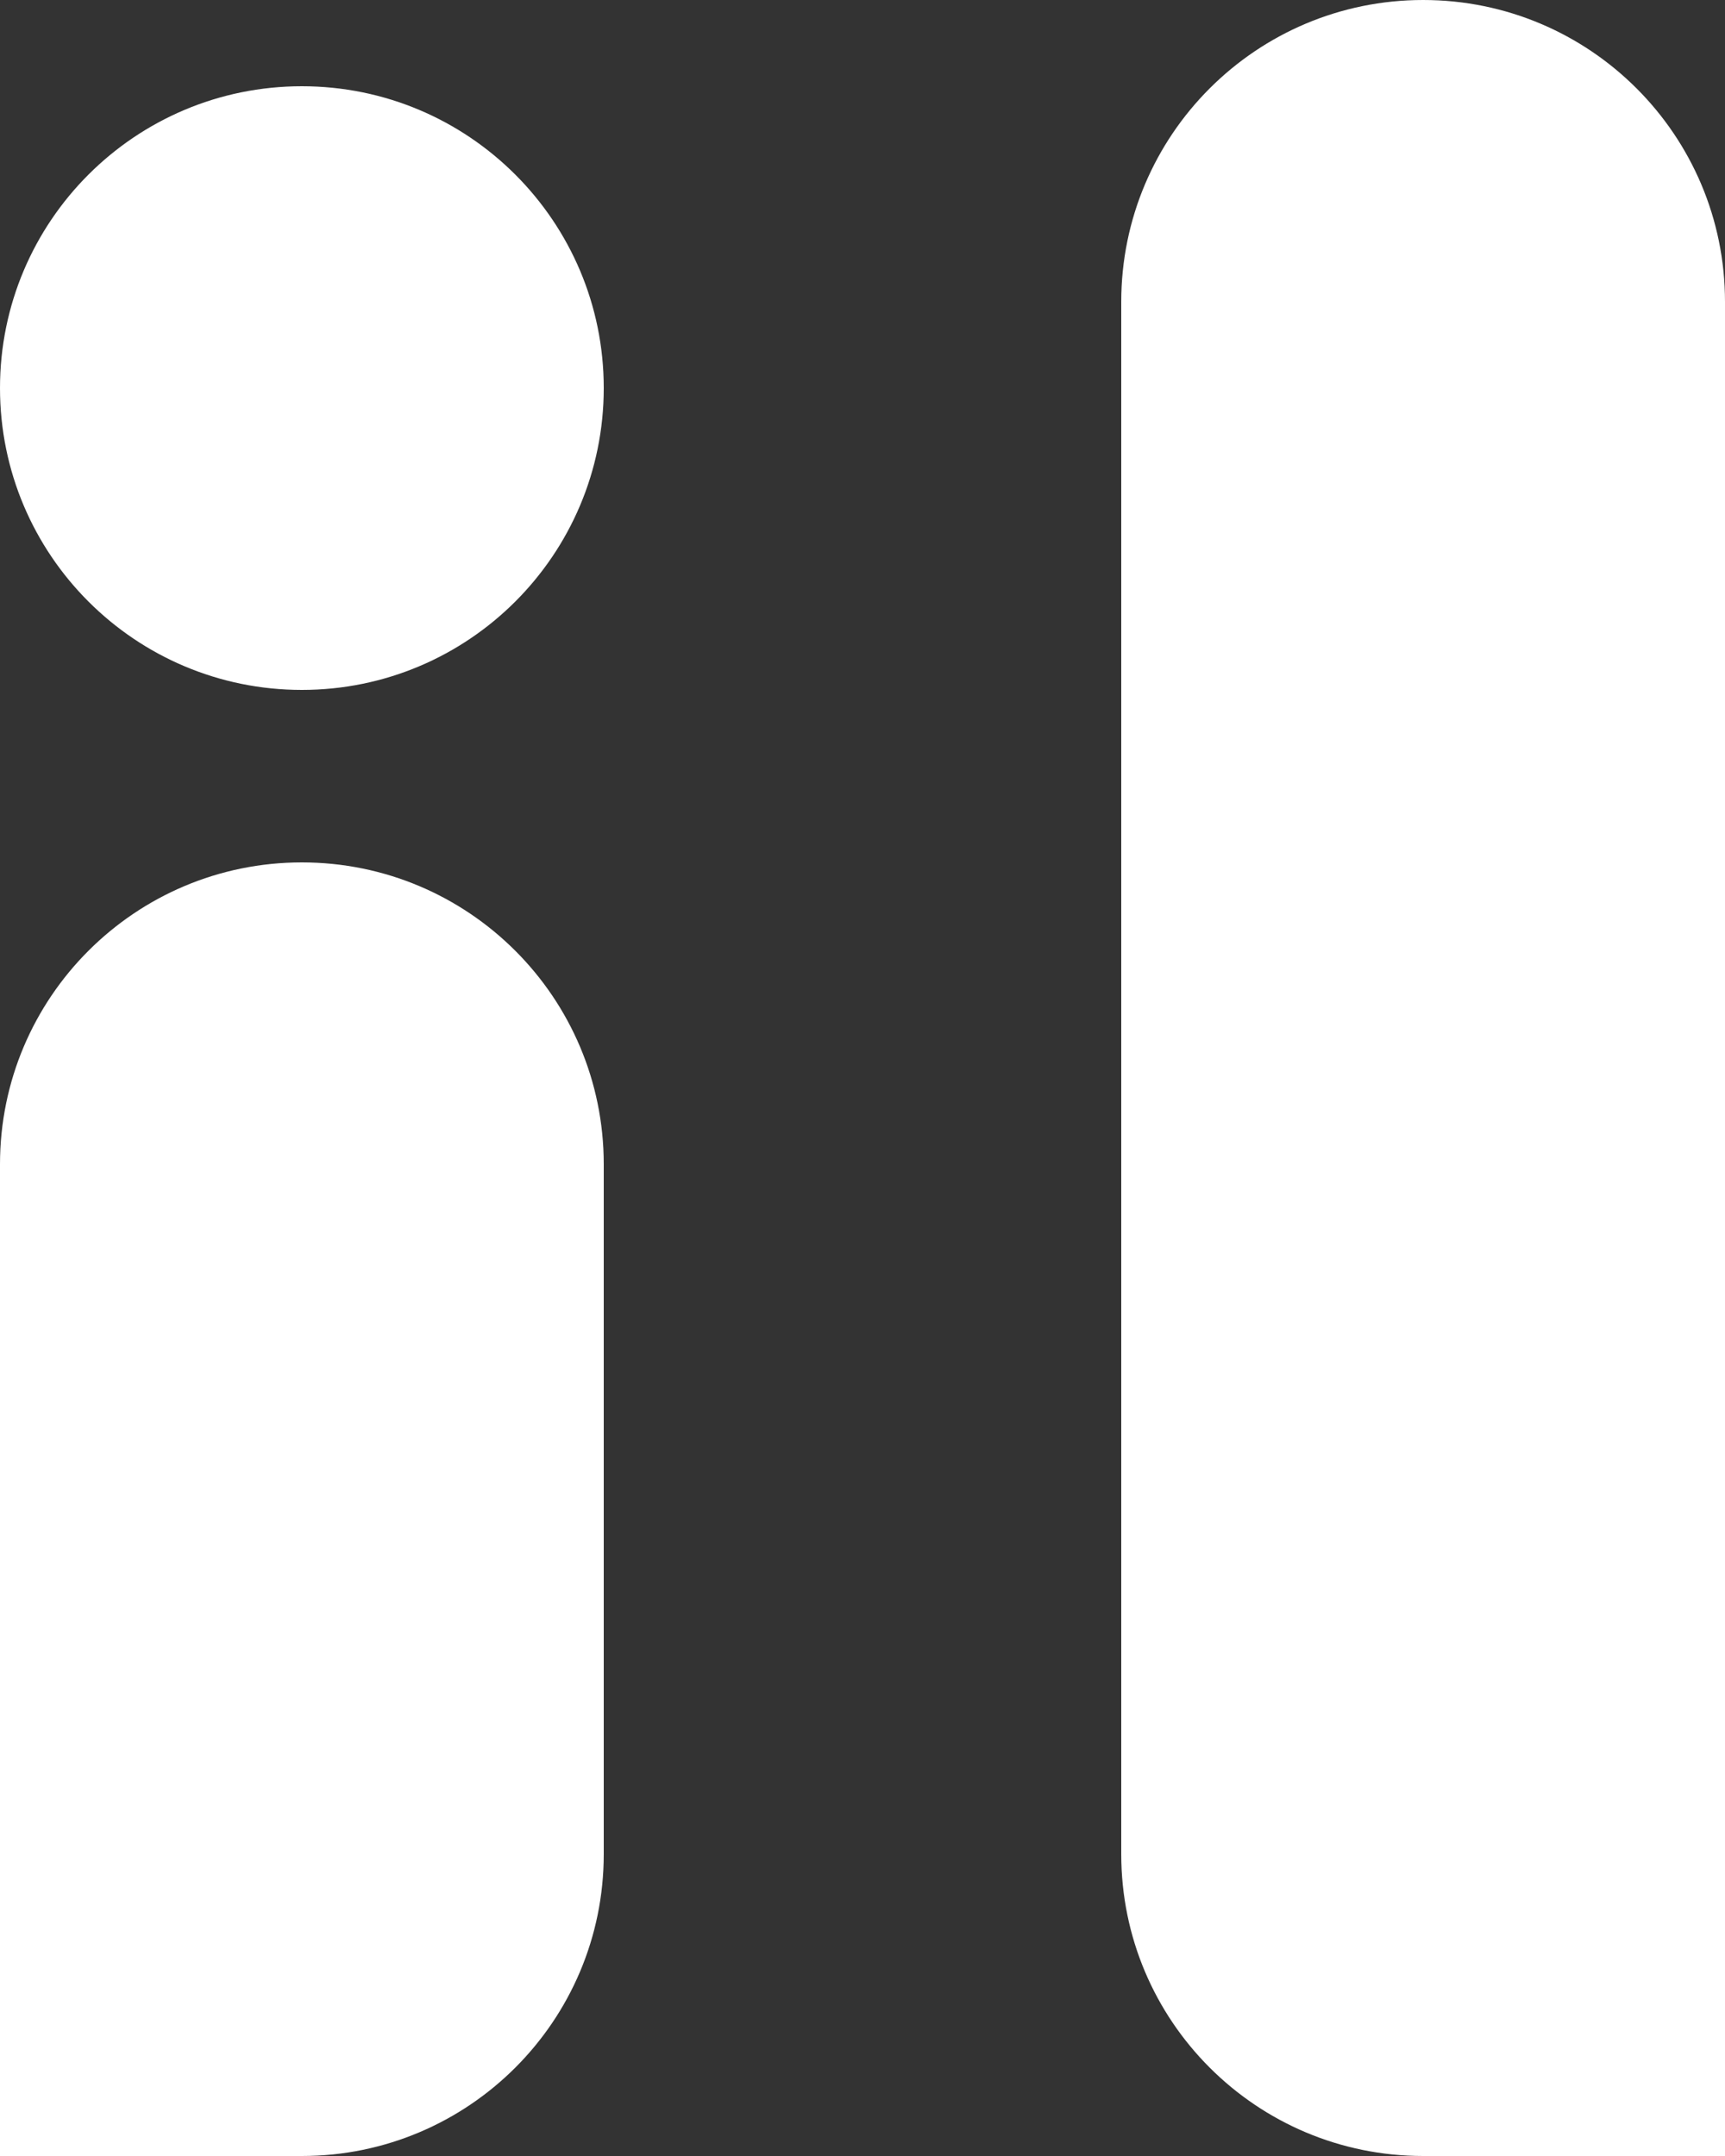 <svg viewBox="0 0 32 40" xmlns="http://www.w3.org/2000/svg" xmlns:xlink="http://www.w3.org/1999/xlink" width="32" height="40" fill="none" customFrame="#000000">
	<rect x="0" y="0" width="32" height="40" fill="#333333" stroke="none"/>
	<path id="矢量 103" d="M26.4 0C23.307 0 20.8 2.507 20.8 5.6L20.8 34.4C20.8 37.493 23.307 40 26.4 40L32 40L32 5.6C32 2.507 29.493 0 26.4 0ZM0 7.2C0 4.107 2.507 1.6 5.6 1.6C8.693 1.6 11.2 4.107 11.2 7.2C11.2 10.293 8.693 12.8 5.6 12.8C2.507 12.8 0 10.293 0 7.2ZM0 21.6C0 18.507 2.507 16 5.6 16C8.693 16 11.2 18.507 11.2 21.6L11.2 34.4C11.2 37.493 8.693 40 5.6 40L0 40L0 21.6Z" fill="rgb(255,255,255)" fill-rule="evenodd" />
</svg>
